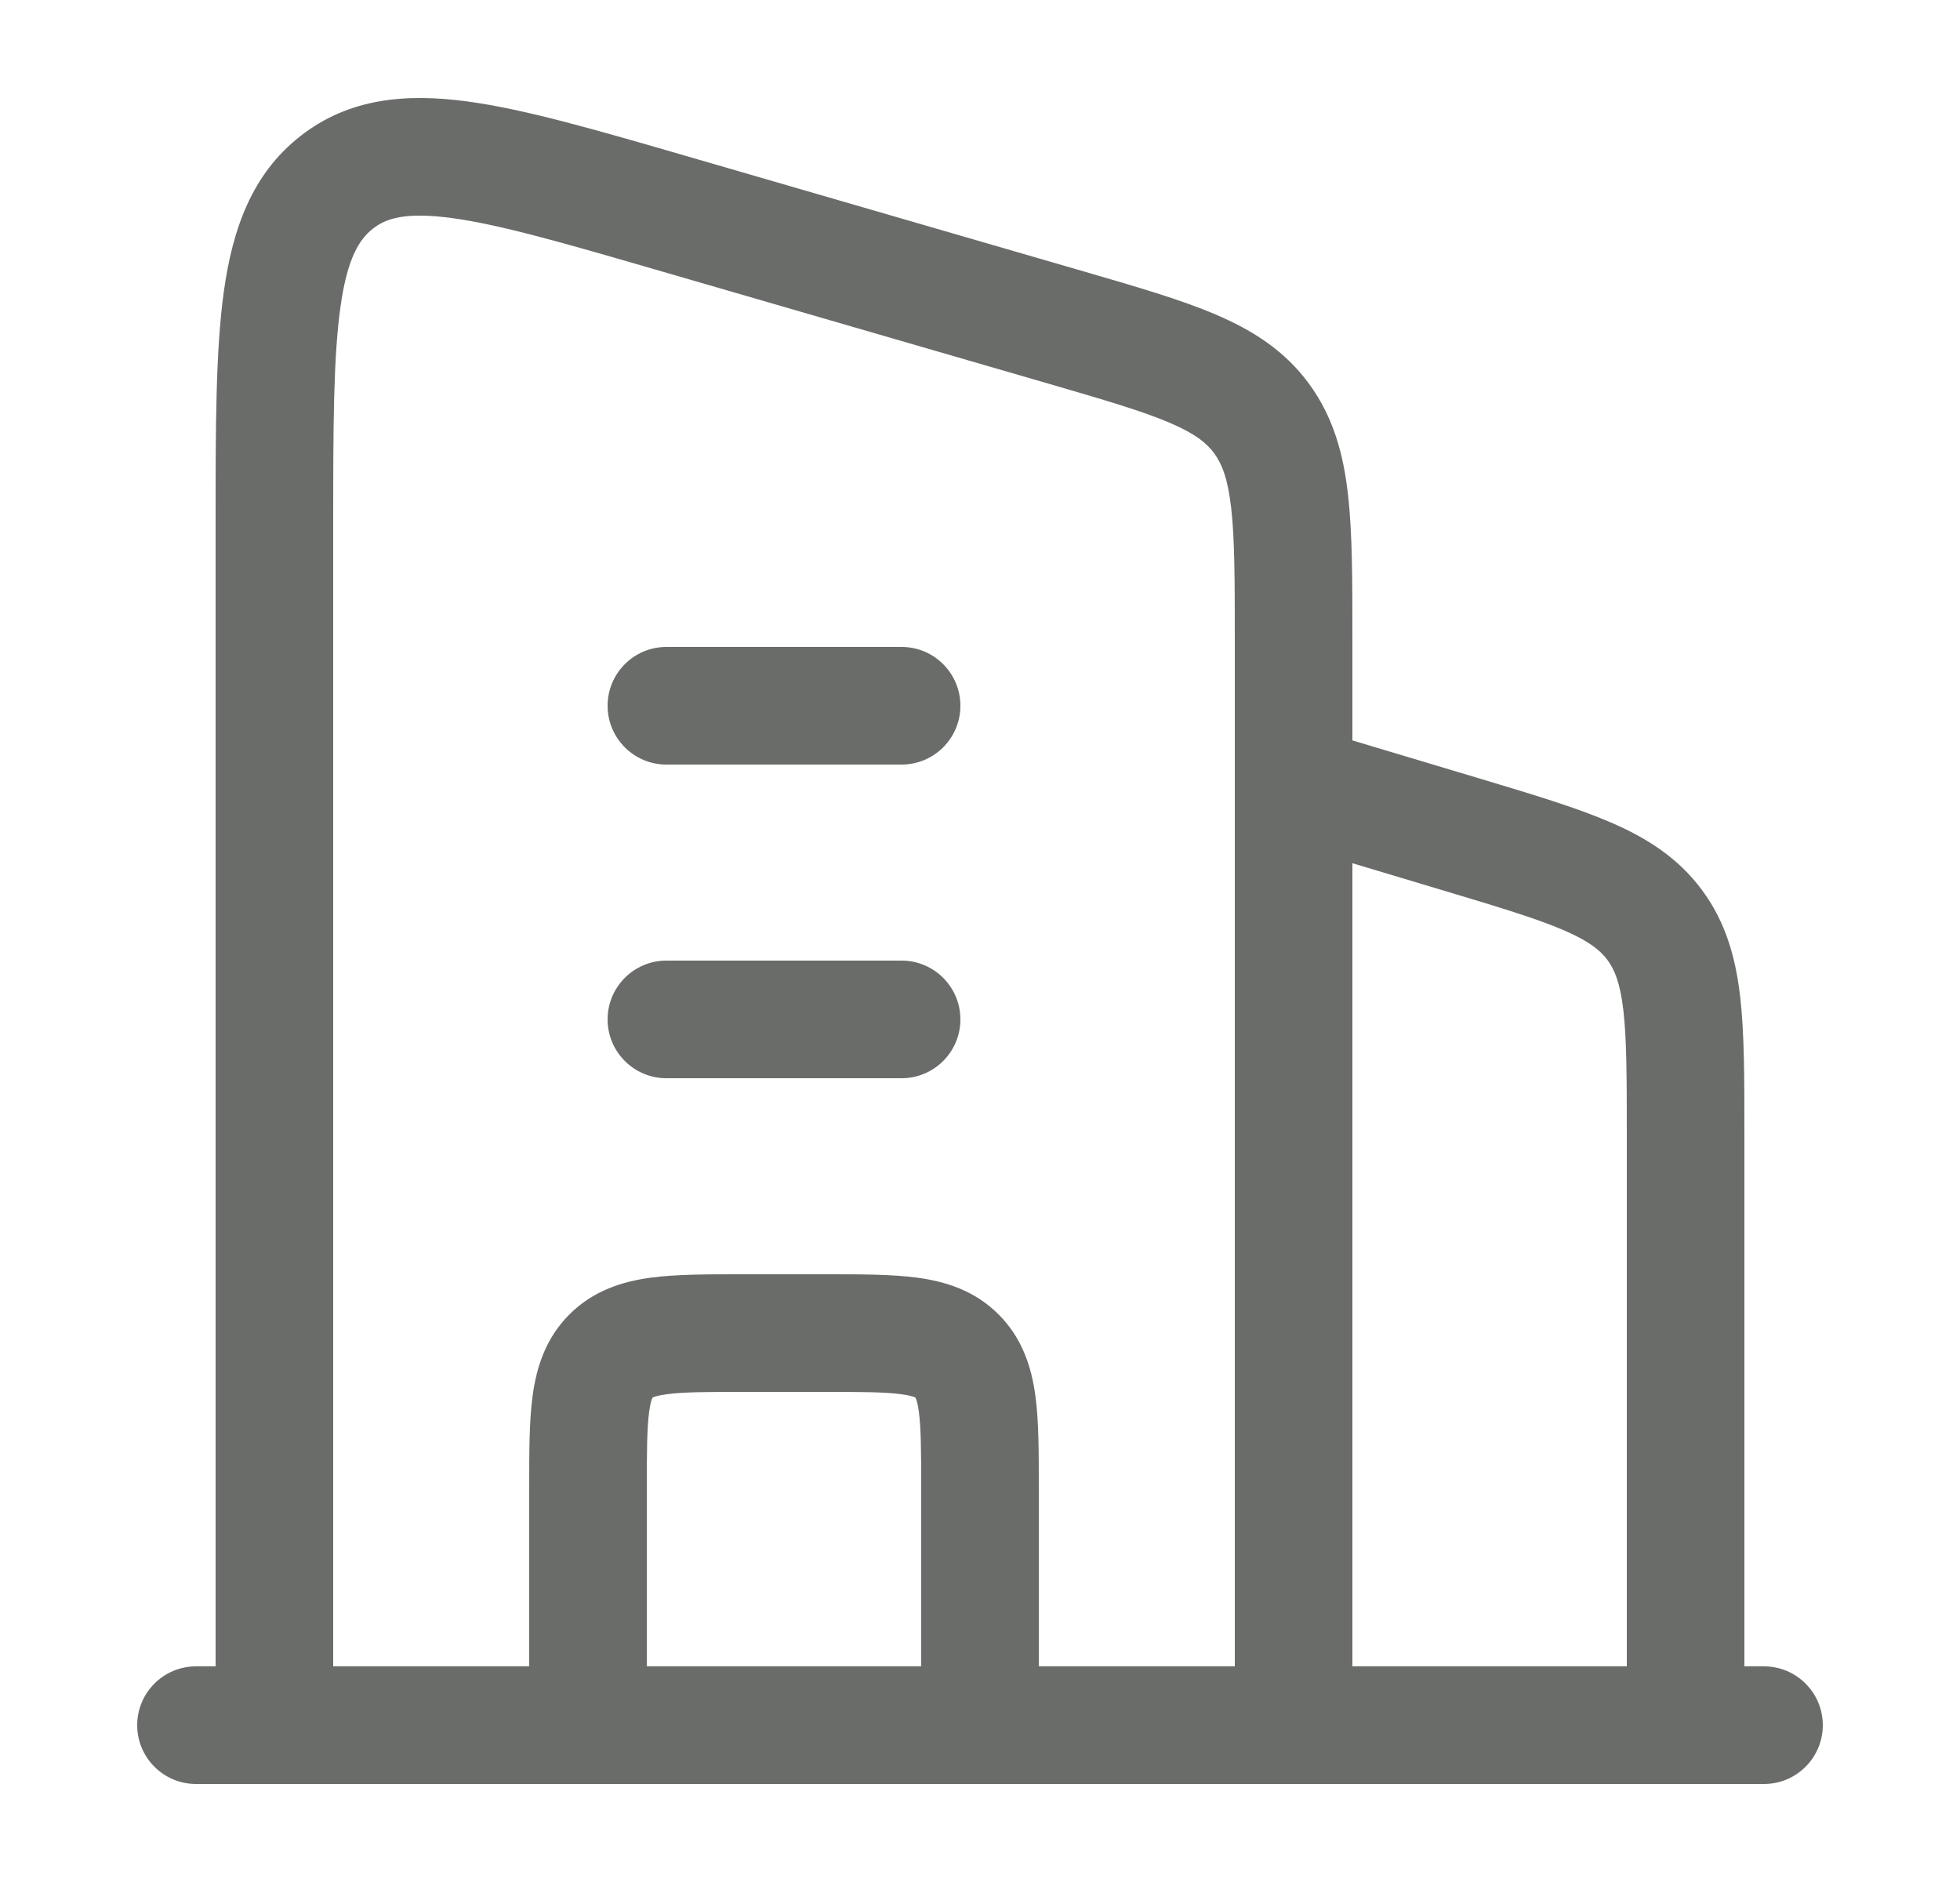 <svg width="25" height="24" viewBox="0 0 25 24" fill="none" xmlns="http://www.w3.org/2000/svg">
<path d="M7.75 9C7.75 8.586 8.086 8.25 8.5 8.25L11.5 8.25C11.914 8.25 12.25 8.586 12.25 9C12.25 9.414 11.914 9.75 11.5 9.75H8.5C8.086 9.75 7.75 9.414 7.75 9Z" fill="#696C68"/>
<path d="M7.75 13C7.75 12.586 8.086 12.25 8.5 12.25H11.5C11.914 12.25 12.25 12.586 12.25 13C12.25 13.414 11.914 13.75 11.5 13.75H8.5C8.086 13.75 7.75 13.414 7.75 13Z" fill="#696C68"/>
<path fill-rule="evenodd" clip-rule="evenodd" d="M13.829 3.463L8.727 1.982C7.613 1.659 6.694 1.392 5.957 1.293C5.184 1.19 4.452 1.247 3.827 1.739C3.209 2.225 2.966 2.926 2.856 3.711C2.75 4.468 2.75 5.453 2.75 6.659L2.75 21.25H2.5C2.086 21.25 1.75 21.586 1.75 22C1.75 22.414 2.086 22.75 2.5 22.75H3.496C3.497 22.75 3.499 22.75 3.5 22.75C3.501 22.75 3.503 22.75 3.504 22.75L16.496 22.75C16.497 22.75 16.499 22.75 16.5 22.75C16.501 22.75 16.503 22.75 16.504 22.75H22.5C22.914 22.75 23.25 22.414 23.25 22C23.25 21.586 22.914 21.25 22.5 21.25H22.25V14.433C22.25 13.753 22.25 13.178 22.196 12.71C22.138 12.212 22.012 11.756 21.706 11.346C21.401 10.936 21.001 10.684 20.541 10.486C20.108 10.299 19.558 10.134 18.906 9.938L17.25 9.442V8.126C17.25 7.405 17.25 6.801 17.194 6.31C17.136 5.792 17.008 5.32 16.699 4.897C16.388 4.471 15.978 4.212 15.504 4.01C15.06 3.82 14.496 3.657 13.829 3.463ZM17.25 11.008L18.434 11.363C19.138 11.574 19.603 11.715 19.947 11.863C20.272 12.004 20.413 12.12 20.503 12.242C20.593 12.363 20.665 12.531 20.706 12.883C20.749 13.255 20.75 13.741 20.75 14.476V21.25H17.25L17.25 11.008ZM15.75 21.25L15.75 8.168C15.75 7.394 15.749 6.875 15.704 6.479C15.661 6.1 15.585 5.915 15.488 5.782C15.392 5.651 15.247 5.531 14.916 5.39C14.565 5.24 14.089 5.101 13.368 4.891L8.368 3.44C7.18 3.095 6.37 2.862 5.758 2.78C5.167 2.701 4.921 2.786 4.755 2.917C4.582 3.054 4.429 3.292 4.342 3.919C4.252 4.56 4.25 5.439 4.25 6.717L4.25 21.25H6.75L6.75 18.955C6.75 18.522 6.75 18.125 6.793 17.803C6.841 17.447 6.954 17.071 7.263 16.762C7.572 16.453 7.947 16.341 8.303 16.293C8.626 16.25 9.022 16.25 9.455 16.25H10.545C10.978 16.25 11.374 16.25 11.697 16.293C12.053 16.341 12.428 16.453 12.737 16.762C13.046 17.071 13.159 17.447 13.207 17.803C13.25 18.125 13.25 18.522 13.25 18.955L13.25 21.25H15.75ZM8.25 19L8.25 21.25L11.75 21.25L11.75 19C11.75 18.507 11.748 18.213 11.72 18.003C11.707 17.906 11.692 17.858 11.683 17.836C11.681 17.831 11.679 17.827 11.678 17.826L11.677 17.823L11.674 17.822C11.672 17.821 11.669 17.819 11.664 17.817C11.642 17.808 11.594 17.793 11.497 17.78C11.287 17.751 10.993 17.75 10.5 17.75H9.5C9.007 17.75 8.713 17.751 8.503 17.78C8.406 17.793 8.358 17.808 8.336 17.817C8.331 17.819 8.328 17.821 8.326 17.822L8.323 17.823L8.322 17.826C8.321 17.827 8.319 17.831 8.317 17.836C8.308 17.858 8.293 17.906 8.28 18.003C8.252 18.213 8.25 18.507 8.25 19Z" fill="#696C68"/>
</svg>
